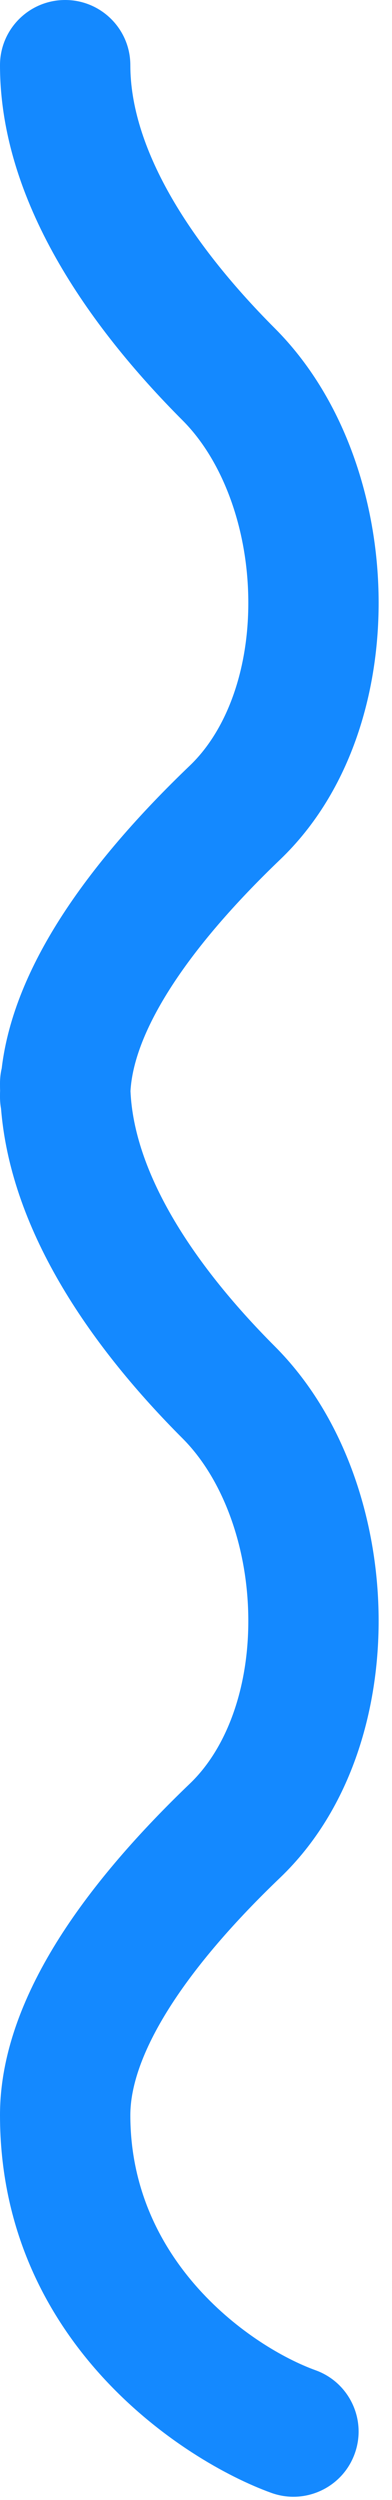 <svg width="8" height="51" viewBox="0 0 8 51" fill="none" xmlns="http://www.w3.org/2000/svg">
<path fill-rule="evenodd" clip-rule="evenodd" d="M7.725 32.865C7.769 34.806 7.185 36.9 5.716 38.307C4.793 39.191 4.007 40.092 3.46 40.955C2.905 41.831 2.66 42.567 2.66 43.15C2.66 46.158 5.135 47.882 6.441 48.355C7.131 48.604 7.489 49.367 7.239 50.057C6.99 50.748 6.227 51.106 5.536 50.856C3.736 50.205 -0 47.776 -0 43.15C-0 41.864 0.52 40.626 1.213 39.531C1.915 38.424 2.862 37.358 3.876 36.386C4.649 35.645 5.098 34.368 5.066 32.925C5.034 31.485 4.525 30.146 3.727 29.346C1.924 27.541 0.227 25.177 0.021 22.616C0.007 22.54 -0 22.461 -0 22.38C-0 22.337 0 22.293 0.002 22.25C0 22.2 -0 22.15 -0 22.1C-0 21.995 0.012 21.892 0.035 21.794C0.163 20.719 0.626 19.689 1.213 18.762C1.915 17.655 2.862 16.588 3.876 15.617C4.649 14.875 5.098 13.598 5.066 12.155C5.034 10.716 4.525 9.377 3.727 8.577C1.804 6.65 -0 4.089 -0 1.33C-0 0.595 0.595 -3.11758e-07 1.33 -2.7965e-07C2.064 -2.47543e-07 2.66 0.595 2.66 1.33C2.66 2.988 3.809 4.893 5.609 6.698C7.005 8.096 7.682 10.152 7.725 12.096C7.769 14.036 7.185 16.13 5.716 17.537C4.793 18.422 4.007 19.322 3.46 20.186C2.943 21.002 2.695 21.696 2.663 22.259C2.734 23.879 3.866 25.72 5.609 27.467C7.005 28.865 7.682 30.922 7.725 32.865Z" fill="#1489FF"/>
</svg>

